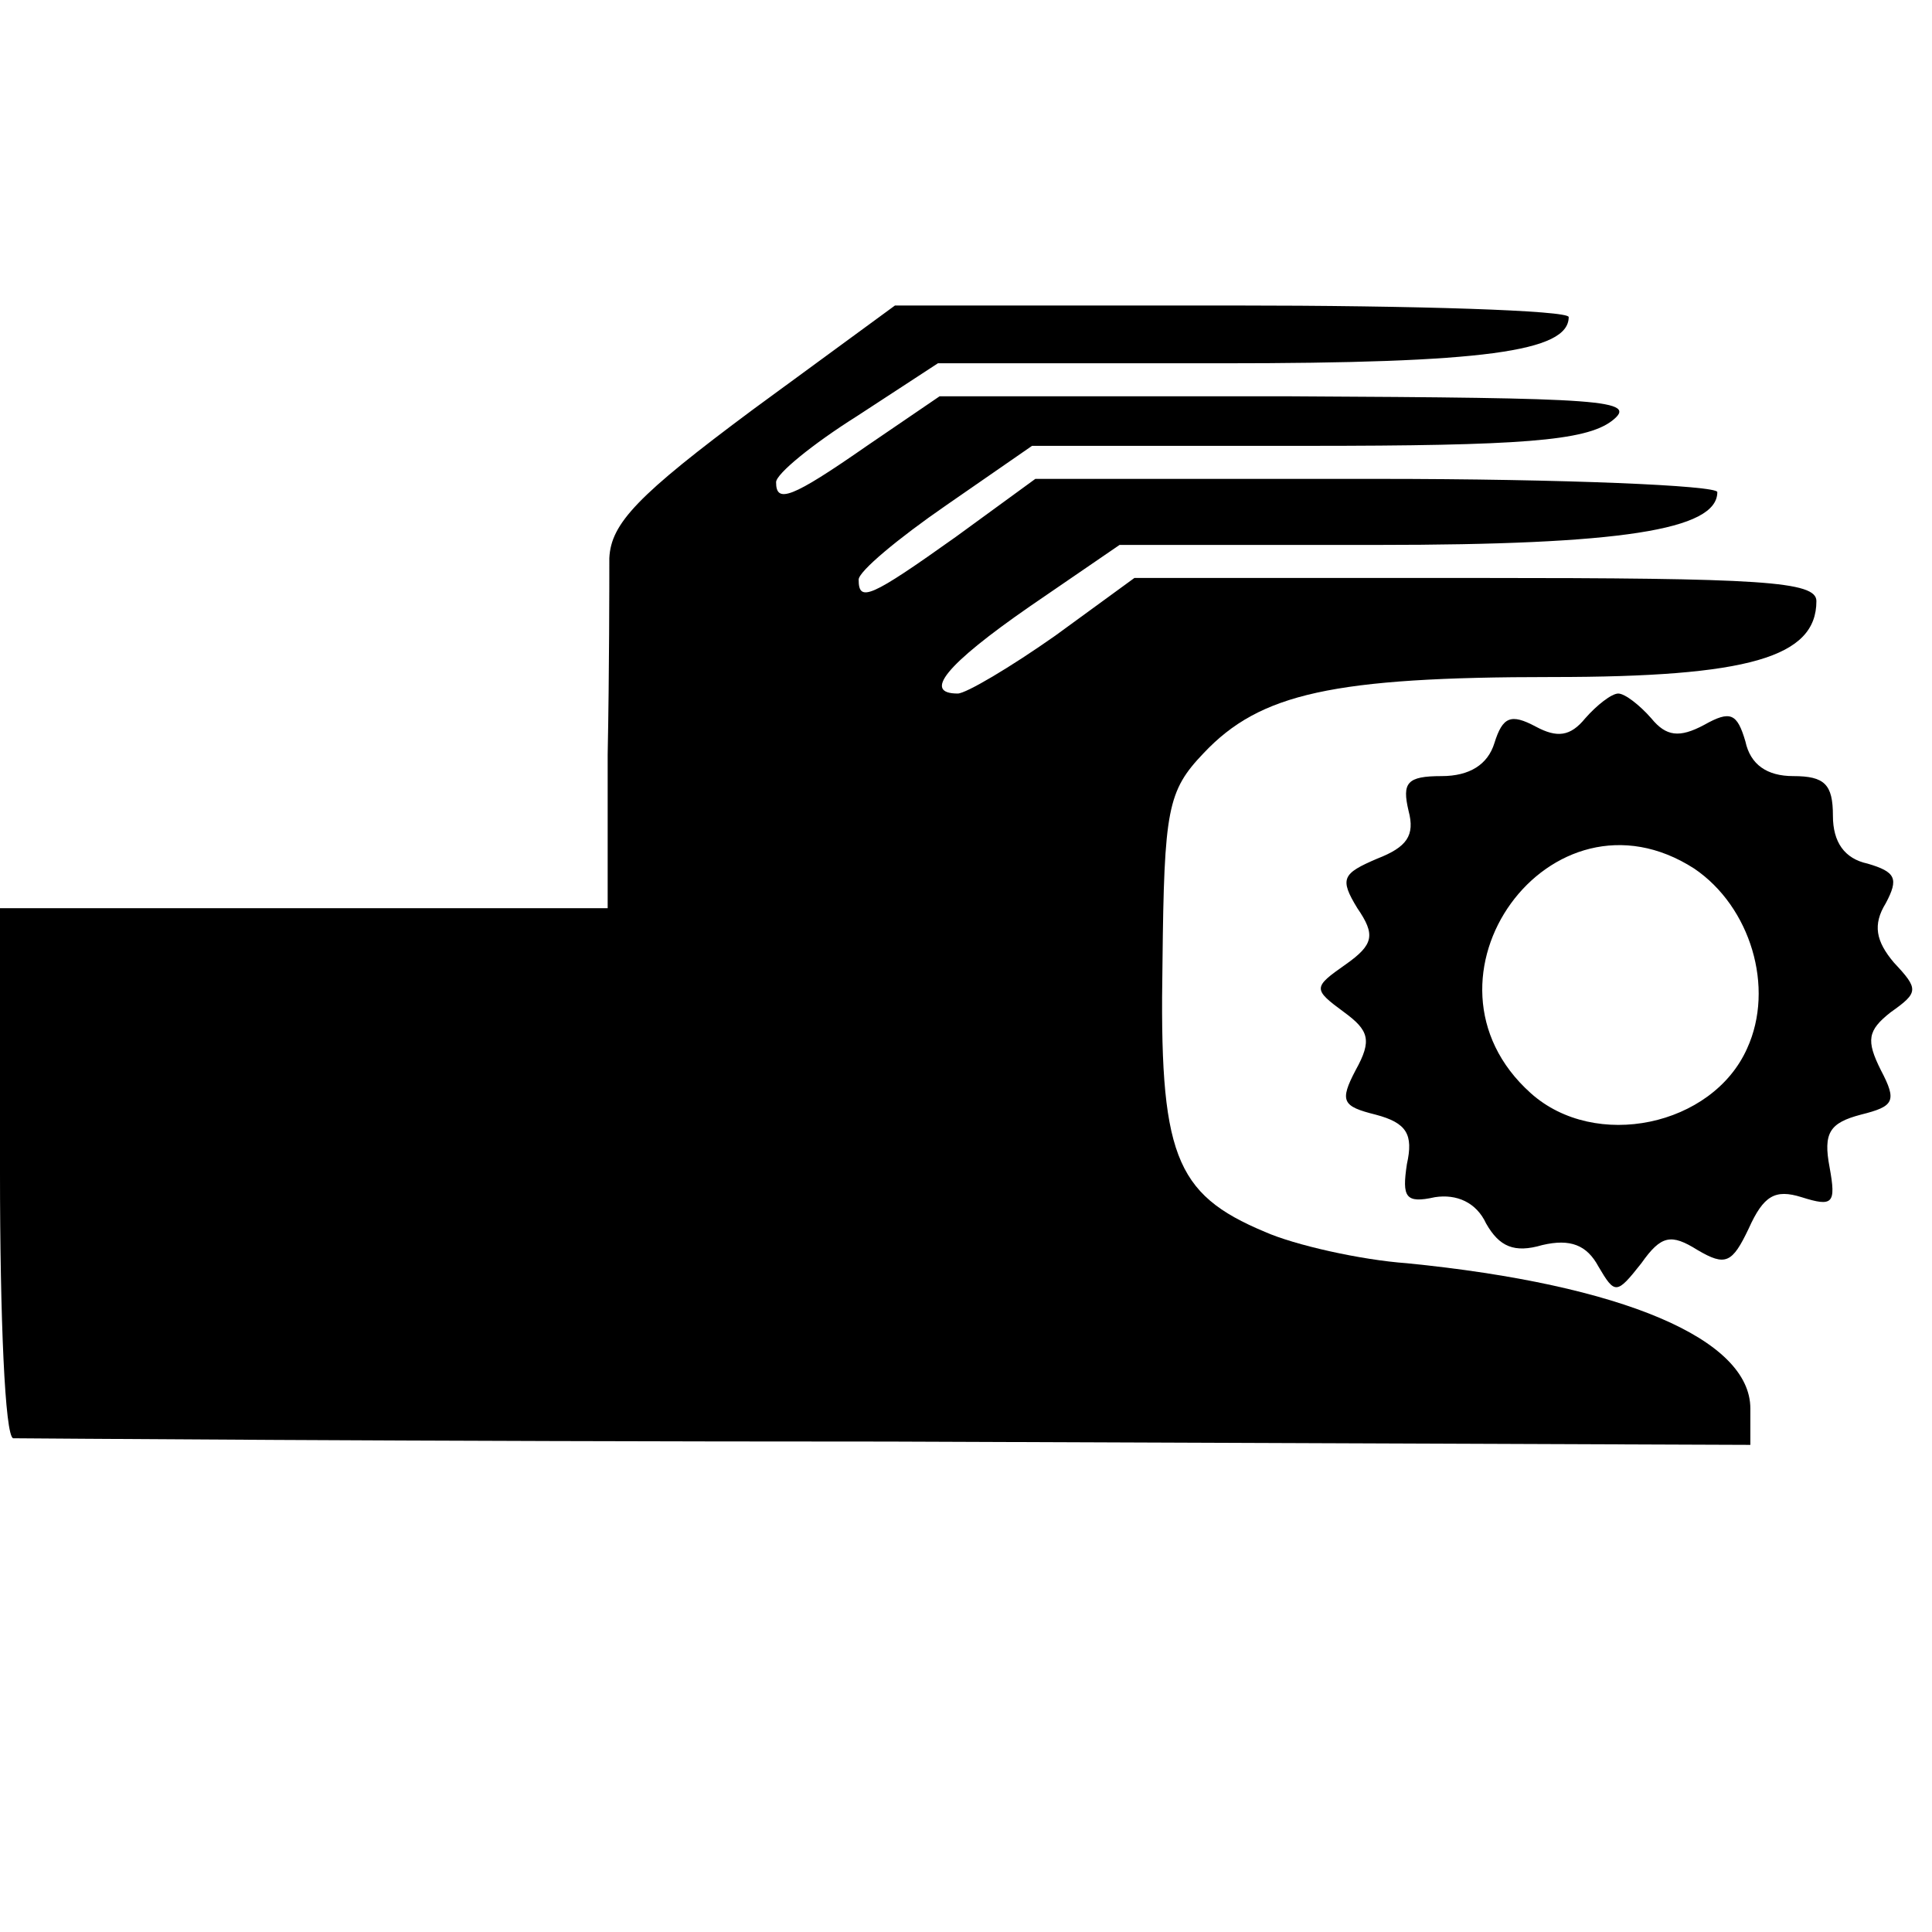<?xml version="1.0" standalone="no"?>
<!DOCTYPE svg PUBLIC "-//W3C//DTD SVG 20010904//EN"
 "http://www.w3.org/TR/2001/REC-SVG-20010904/DTD/svg10.dtd">
<svg version="1.0" xmlns="http://www.w3.org/2000/svg"
 width="117pt" height="117pt" viewBox="0 0 117 117"
 preserveAspectRatio="xMidYMid meet">
<g transform="translate(0,117) scale(0.1,-0.1)"
fill="#000000" stroke="none">
<path d="M456 922 c-70 -52 -86 -69 -87 -90 0 -15 0 -69 -1 -119 l0 -93 -184
0 -184 0 0 -160 c0 -88 3 -160 8 -161 4 0 242 -2 530 -2 l522 -2 0 22 c0 42
-77 75 -208 88 -28 2 -68 11 -86 19 -55 23 -64 47 -62 163 1 93 3 104 25 127
34 36 78 46 211 46 119 0 160 12 160 46 0 12 -33 14 -206 14 l-207 0 -48 -35
c-27 -19 -54 -35 -59 -35 -21 0 -8 17 44 53 l54 37 156 0 c147 0 206 9 206 32
0 4 -93 8 -206 8 l-207 0 -48 -35 c-52 -37 -59 -40 -59 -26 0 5 24 25 53 45
l52 36 166 0 c130 0 169 3 185 15 17 13 -5 14 -194 15 l-213 0 -44 -30 c-46
-32 -55 -35 -55 -22 0 5 22 23 49 40 l49 32 172 0 c158 0 210 7 210 28 0 4
-92 7 -204 7 l-204 0 -86 -63z"/>
<path d="M960 735 c-9 -11 -17 -12 -30 -5 -15 8 -20 6 -25 -10 -4 -13 -15 -20
-32 -20 -21 0 -24 -4 -20 -21 4 -15 -1 -22 -19 -29 -21 -9 -23 -12 -12 -30 11
-16 10 -22 -7 -34 -20 -14 -20 -15 -1 -29 15 -11 17 -17 7 -35 -10 -19 -8 -22
12 -27 19 -5 23 -12 19 -30 -3 -20 -1 -24 17 -20 13 2 25 -3 31 -16 8 -14 17
-18 34 -13 17 4 27 0 34 -13 10 -17 11 -17 26 2 12 17 18 18 34 8 17 -10 21
-8 31 13 9 20 16 24 32 19 19 -6 21 -4 17 18 -4 21 0 27 19 32 20 5 22 8 12
27 -9 18 -8 24 6 35 17 12 17 14 2 30 -11 13 -13 23 -5 36 8 15 6 19 -11 24
-14 3 -21 13 -21 29 0 19 -5 24 -24 24 -16 0 -26 7 -29 21 -5 17 -9 19 -25 10
-15 -8 -23 -7 -32 4 -7 8 -16 15 -20 15 -4 0 -13 -7 -20 -15z m66 -91 c34 -23
49 -72 32 -109 -21 -47 -92 -62 -131 -27 -77 69 12 192 99 136z"/>
</g>
</svg>

